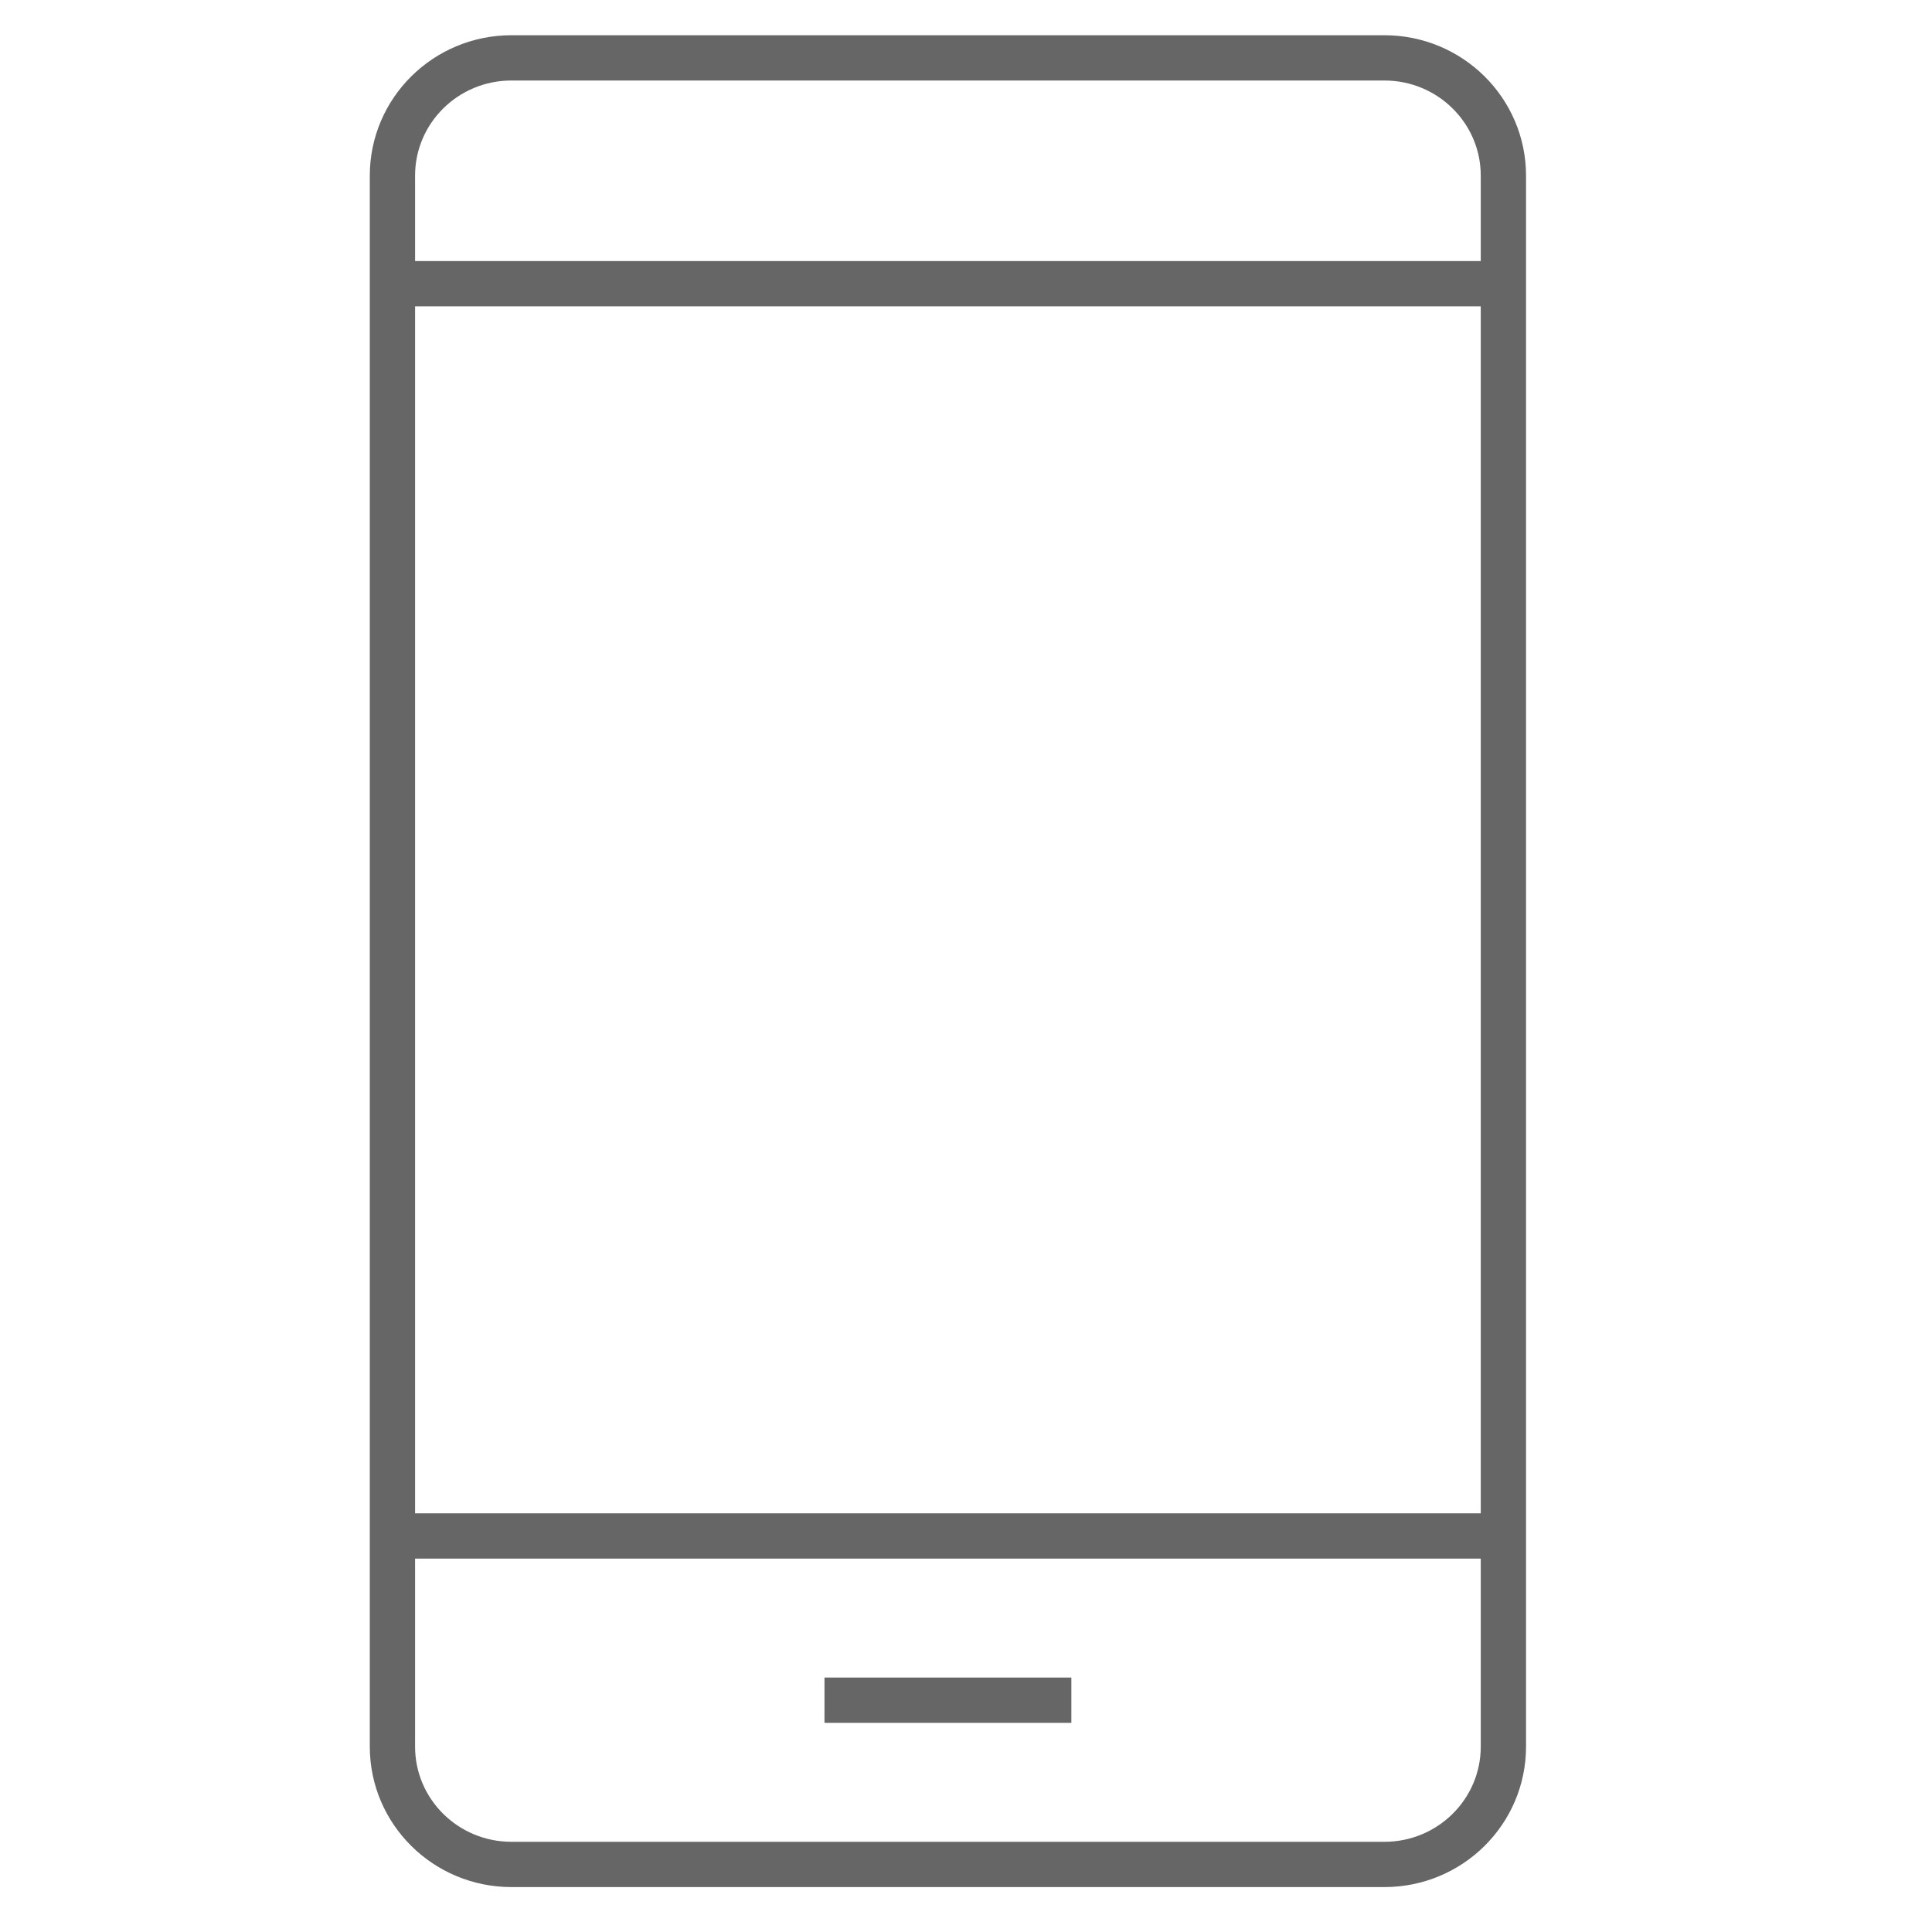 <?xml version="1.0" encoding="utf-8"?>
<svg width="64px" height="64px" viewbox="0 0 64 64" version="1.1" xmlns:xlink="http://www.w3.org/1999/xlink" xmlns="http://www.w3.org/2000/svg">
  <defs>
    <filter id="filter_1">
      <feColorMatrix in="SourceGraphic" type="matrix" values="0 0 0 0 0 0 0 0 0 0.612 0 0 0 0 0.855 0 0 0 1 0" />
    </filter>
    <filter id="filter_2">
      <feColorMatrix in="SourceGraphic" type="matrix" values="0 0 0 0 0.4 0 0 0 0 0.4 0 0 0 0 0.4 0 0 0 1 0" />
    </filter>
  </defs>
  <g id="Icon-Trouble" filter="url(#filter_1)">
    <g id="Group" transform="translate(13 1.917)">
      <g id="Group-3-Copy-2">
        <path d="M0 0.68L36.725 0.68" transform="translate(-1.1372872E-13 6.801)" id="Stroke-1" fill="none" fill-rule="evenodd" stroke="#666666" stroke-width="1.5" />
        <path d="M36.802 0.68L0 0.68" transform="translate(1.1625603E-13 48.284)" id="Stroke-3" fill="none" fill-rule="evenodd" stroke="#666666" stroke-width="1.5" />
        <path d="M0 0.68L8.178 0.68" transform="translate(14.312 53.724)" id="Stroke-6" fill="none" fill-rule="evenodd" stroke="#666666" stroke-width="1.5" />
        <path d="M36.802 29.242L36.802 55.942C36.802 58.097 35.037 59.845 32.859 59.845L3.943 59.845C1.765 59.845 0 58.097 0 55.942L0 3.903C0 1.747 1.765 0 3.943 0L32.859 0C35.037 0 36.802 1.747 36.802 3.903L36.802 5.204L36.802 29.242Z" transform="matrix(1 0 0 1 1.1625603E-13 -1.516383E-14)" id="Stroke-7" fill="none" fill-rule="evenodd" stroke="#666666" stroke-width="1.5" />
      </g>
      <g id="Group-26-Copy" transform="translate(2.2737368E-13 9.607)" filter="url(#filter_2)">
        <g id="Group-25" transform="translate(3.131 0.59)">
          <path d="M0.39 3.136L0.39 0" transform="translate(15.364 0.265)" id="Stroke-4" fill="none" fill-rule="evenodd" stroke="#FFFFFF" stroke-width="2" />
          <path d="M0 2.218L2.208 0" transform="translate(24.585 4.857)" id="Stroke-6" fill="none" fill-rule="evenodd" stroke="#FFFFFF" stroke-width="2" />
          <path d="M0 2.218L2.208 0" transform="translate(4.715 24.812)" id="Stroke-8" fill="none" fill-rule="evenodd" stroke="#FFFFFF" stroke-width="2" />
          <path d="M0 0.392L3.122 0.392" transform="translate(28.244 15.551)" id="Stroke-10" fill="none" fill-rule="evenodd" stroke="#FFFFFF" stroke-width="2" />
          <path d="M0 0.392L3.122 0.392" transform="translate(0.142 15.551)" id="Stroke-13" fill="none" fill-rule="evenodd" stroke="#FFFFFF" stroke-width="2" />
          <path d="M0 0L2.208 2.218" transform="translate(24.585 24.812)" id="Stroke-15" fill="none" fill-rule="evenodd" stroke="#FFFFFF" stroke-width="2" />
          <path d="M0 0L2.208 2.218" transform="translate(4.715 4.856)" id="Stroke-17" fill="none" fill-rule="evenodd" stroke="#FFFFFF" stroke-width="2" />
          <path d="M0 0.392L10.928 0.392" transform="translate(10.29 25.742)" id="Stroke-23" fill="none" fill-rule="evenodd" stroke="#FFFFFF" stroke-width="2" />
          <path d="M17.563 8.819C17.563 3.948 13.632 0 8.782 0C3.931 0 0 3.948 0 8.819C0 11.104 0.868 13.184 2.289 14.748C3.423 15.997 4.053 17.626 4.053 19.317L4.053 21.708C4.053 23.207 5.263 24.422 6.755 24.422L10.808 24.422C12.3 24.422 13.51 23.207 13.51 21.708L13.51 19.32C13.51 17.628 14.139 15.998 15.273 14.749C16.695 13.184 17.563 11.104 17.563 8.819Z" transform="translate(6.973 7.435)" id="Stroke-19" fill="none" fill-rule="evenodd" stroke="#FFFFFF" stroke-width="2" />
          <path d="M0 0L0 1.216C0 2.043 0.667 2.713 1.491 2.713L2.562 2.713C3.386 2.713 4.053 2.043 4.053 1.216L4.053 0" transform="translate(13.728 31.857)" id="Stroke-21" fill="none" fill-rule="evenodd" stroke="#FFFFFF" stroke-width="2" />
        </g>
      </g>
    </g>
  </g>
</svg>